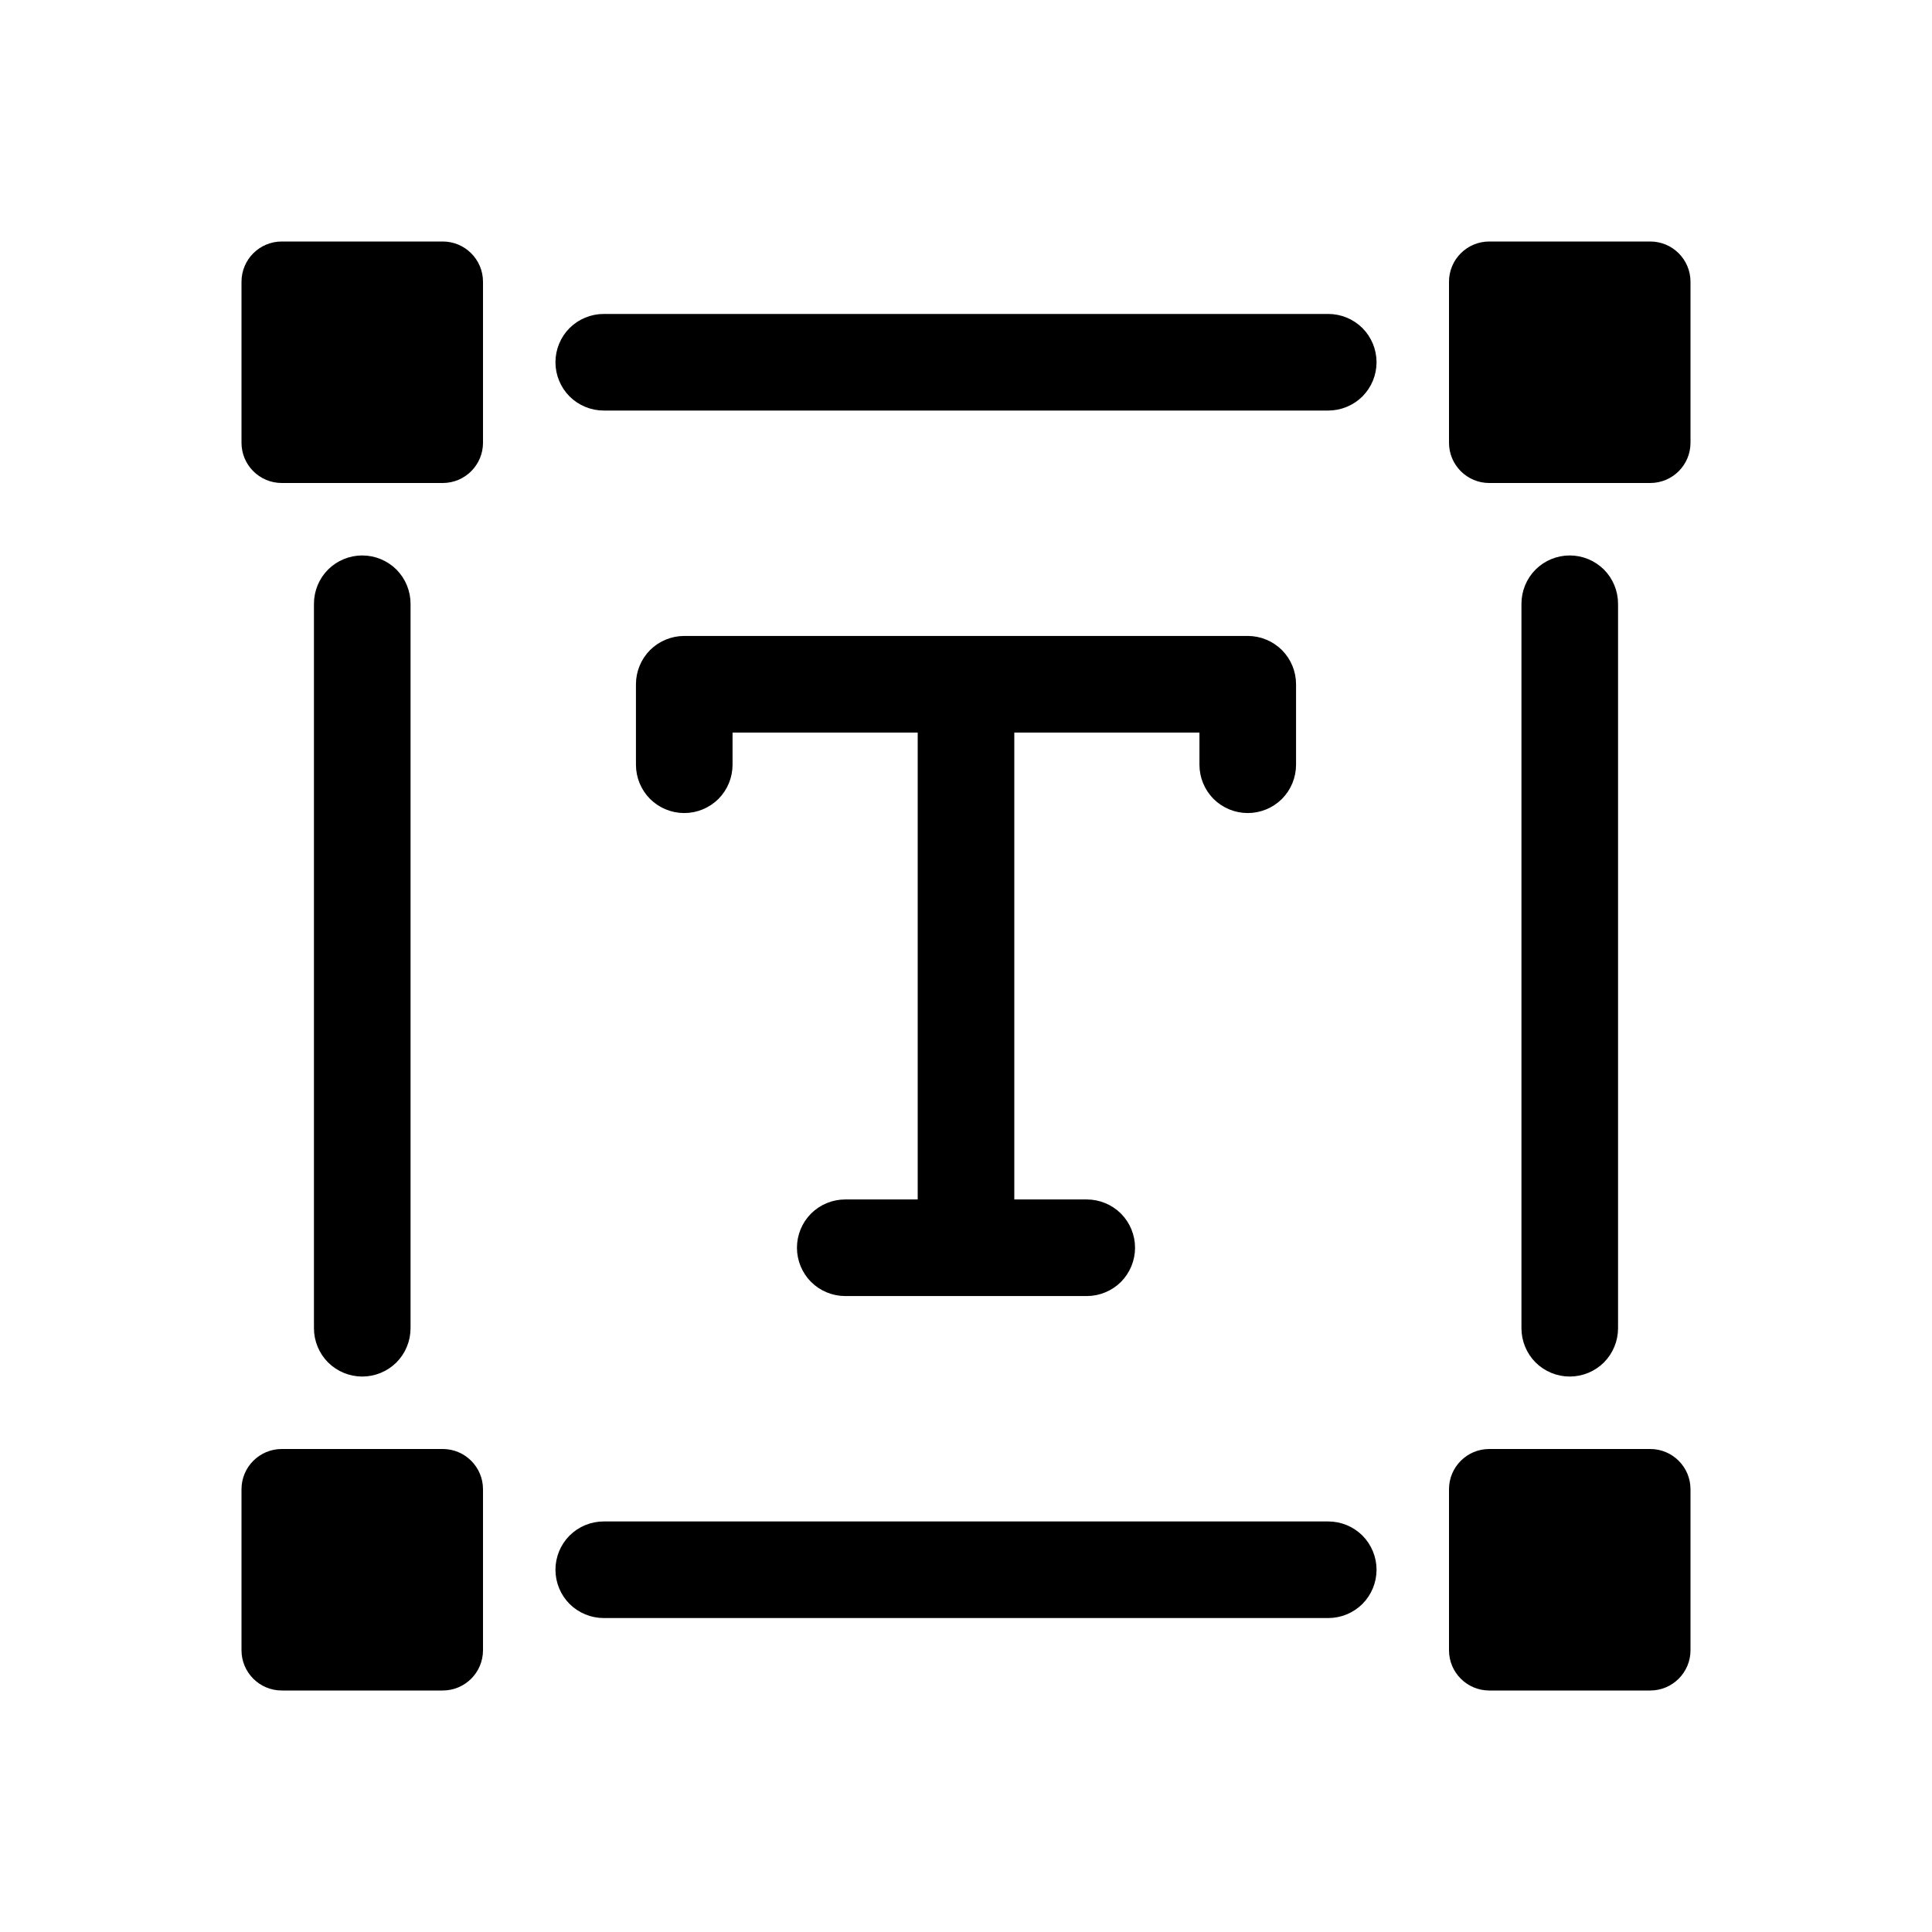 <svg width="24" height="24" viewBox="0 0 24 24" fill="none" xmlns="http://www.w3.org/2000/svg">
<path d="M15.5 10C15.633 10 15.76 9.947 15.854 9.854C15.947 9.76 16 9.633 16 9.5V8.5C16 8.367 15.947 8.24 15.854 8.146C15.76 8.053 15.633 8 15.5 8H8.5C8.367 8 8.24 8.053 8.146 8.146C8.053 8.24 8 8.367 8 8.5V9.5C8 9.633 8.053 9.76 8.146 9.854C8.24 9.947 8.367 10 8.5 10C8.633 10 8.76 9.947 8.854 9.854C8.947 9.76 9 9.633 9 9.5V9H11.5V15H10.5C10.367 15 10.24 15.053 10.146 15.146C10.053 15.24 10 15.367 10 15.5C10 15.633 10.053 15.76 10.146 15.854C10.24 15.947 10.367 16 10.5 16H13.5C13.633 16 13.76 15.947 13.854 15.854C13.947 15.76 14 15.633 14 15.5C14 15.367 13.947 15.24 13.854 15.146C13.76 15.053 13.633 15 13.5 15H12.5V9H15V9.5C15 9.633 15.053 9.76 15.146 9.854C15.24 9.947 15.367 10 15.5 10Z" fill="black" stroke="black" stroke-width="0.2"/>
<path d="M5.5 3H3.5C3.224 3 3 3.224 3 3.5V5.5C3 5.776 3.224 6 3.5 6H5.5C5.776 6 6 5.776 6 5.5V3.5C6 3.224 5.776 3 5.5 3Z" fill="black"/>
<path d="M20.5 3H18.5C18.224 3 18 3.224 18 3.5V5.5C18 5.776 18.224 6 18.5 6H20.5C20.776 6 21 5.776 21 5.5V3.5C21 3.224 20.776 3 20.5 3Z" fill="black"/>
<path d="M5.5 18H3.5C3.224 18 3 18.224 3 18.5V20.5C3 20.776 3.224 21 3.5 21H5.5C5.776 21 6 20.776 6 20.5V18.5C6 18.224 5.776 18 5.5 18Z" fill="black"/>
<path d="M20.5 18H18.5C18.224 18 18 18.224 18 18.5V20.5C18 20.776 18.224 21 18.5 21H20.5C20.776 21 21 20.776 21 20.5V18.5C21 18.224 20.776 18 20.5 18Z" fill="black"/>
<path d="M16.5 19H7.5C7.367 19 7.24 19.053 7.146 19.146C7.053 19.24 7 19.367 7 19.5C7 19.633 7.053 19.76 7.146 19.854C7.24 19.947 7.367 20 7.5 20H16.5C16.633 20 16.76 19.947 16.854 19.854C16.947 19.76 17 19.633 17 19.5C17 19.367 16.947 19.24 16.854 19.146C16.76 19.053 16.633 19 16.5 19ZM20 16.5V7.5C20 7.367 19.947 7.24 19.854 7.146C19.76 7.053 19.633 7 19.5 7C19.367 7 19.24 7.053 19.146 7.146C19.053 7.24 19 7.367 19 7.5V16.5C19 16.633 19.053 16.76 19.146 16.854C19.24 16.947 19.367 17 19.5 17C19.633 17 19.76 16.947 19.854 16.854C19.947 16.76 20 16.633 20 16.5ZM16.5 4H7.5C7.367 4 7.24 4.053 7.146 4.146C7.053 4.24 7 4.367 7 4.5C7 4.633 7.053 4.76 7.146 4.854C7.24 4.947 7.367 5 7.5 5H16.5C16.633 5 16.76 4.947 16.854 4.854C16.947 4.76 17 4.633 17 4.5C17 4.367 16.947 4.24 16.854 4.146C16.76 4.053 16.633 4 16.5 4ZM5 16.5V7.5C5 7.367 4.947 7.24 4.854 7.146C4.76 7.053 4.633 7 4.5 7C4.367 7 4.24 7.053 4.146 7.146C4.053 7.24 4 7.367 4 7.5V16.5C4 16.633 4.053 16.76 4.146 16.854C4.24 16.947 4.367 17 4.5 17C4.633 17 4.76 16.947 4.854 16.854C4.947 16.76 5 16.633 5 16.5Z" fill="black" stroke="black" stroke-width="0.2"/>
</svg>
